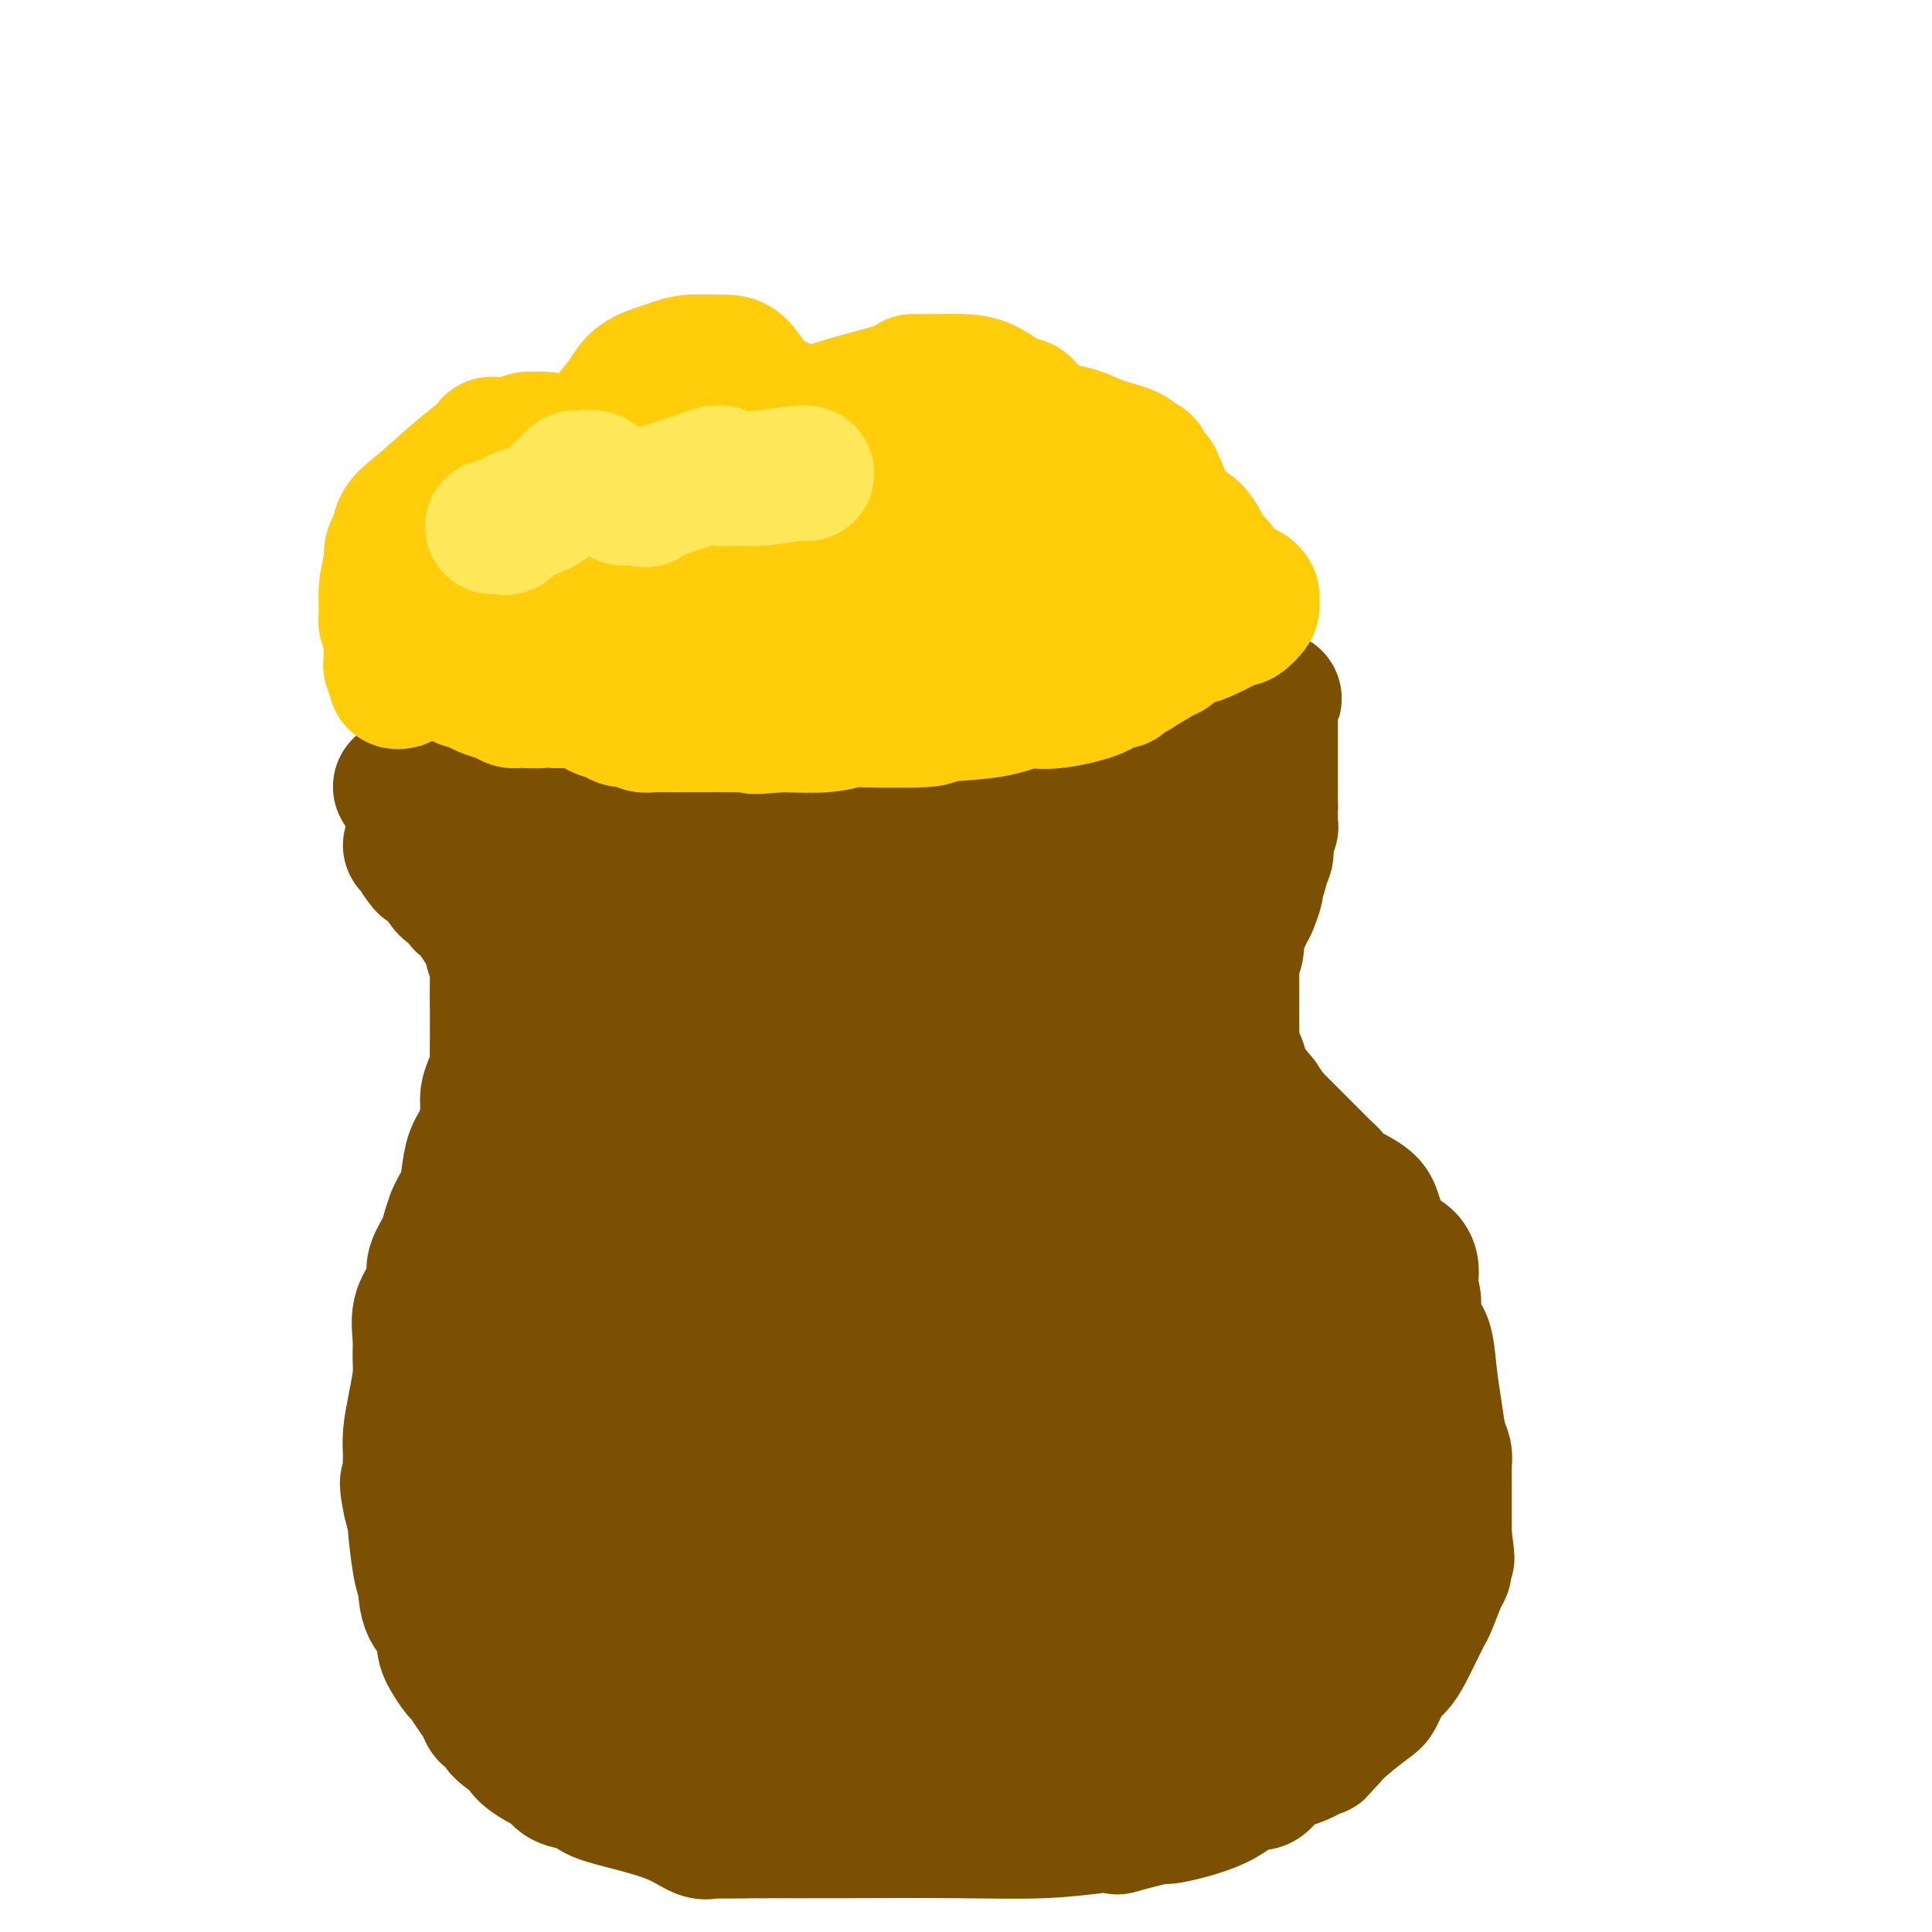 <svg viewBox='0 0 400 400' version='1.1' xmlns='http://www.w3.org/2000/svg' xmlns:xlink='http://www.w3.org/1999/xlink'><g fill='none' stroke='#7C5002' stroke-width='4' stroke-linecap='round' stroke-linejoin='round'><path d='M119,169c-0.100,0.022 -0.199,0.043 0,0c0.199,-0.043 0.697,-0.152 1,0c0.303,0.152 0.410,0.564 1,1c0.590,0.436 1.664,0.895 2,1c0.336,0.105 -0.065,-0.144 0,0c0.065,0.144 0.595,0.682 1,1c0.405,0.318 0.686,0.415 1,1c0.314,0.585 0.661,1.657 1,2c0.339,0.343 0.668,-0.045 1,0c0.332,0.045 0.666,0.522 1,1'/><path d='M128,176c1.632,1.492 1.212,1.722 1,2c-0.212,0.278 -0.215,0.604 0,1c0.215,0.396 0.647,0.862 1,1c0.353,0.138 0.626,-0.053 1,0c0.374,0.053 0.849,0.351 1,1c0.151,0.649 -0.022,1.649 0,2c0.022,0.351 0.240,0.053 1,1c0.760,0.947 2.063,3.141 3,5c0.937,1.859 1.508,3.385 2,4c0.492,0.615 0.906,0.319 1,0c0.094,-0.319 -0.132,-0.660 0,0c0.132,0.660 0.623,2.321 1,4c0.377,1.679 0.640,3.375 1,5c0.360,1.625 0.817,3.179 1,4c0.183,0.821 0.091,0.911 0,1'/><path d='M142,207c2.044,5.378 0.155,3.324 0,3c-0.155,-0.324 1.422,1.083 2,2c0.578,0.917 0.155,1.343 0,2c-0.155,0.657 -0.041,1.546 0,2c0.041,0.454 0.011,0.475 0,1c-0.011,0.525 -0.002,1.556 0,2c0.002,0.444 -0.003,0.302 0,1c0.003,0.698 0.016,2.235 0,3c-0.016,0.765 -0.059,0.757 0,1c0.059,0.243 0.222,0.738 0,1c-0.222,0.262 -0.829,0.292 -1,1c-0.171,0.708 0.092,2.093 0,3c-0.092,0.907 -0.540,1.336 -1,2c-0.460,0.664 -0.931,1.563 -1,2c-0.069,0.437 0.266,0.410 0,1c-0.266,0.590 -1.133,1.795 -2,3'/><path d='M139,237c-0.704,2.504 0.036,1.763 0,2c-0.036,0.237 -0.847,1.453 -1,2c-0.153,0.547 0.351,0.425 0,1c-0.351,0.575 -1.558,1.845 -2,3c-0.442,1.155 -0.118,2.193 0,3c0.118,0.807 0.032,1.381 0,2c-0.032,0.619 -0.008,1.282 0,2c0.008,0.718 0.002,1.490 0,2c-0.002,0.510 -0.001,0.759 0,1c0.001,0.241 0.000,0.475 0,1c-0.000,0.525 -0.000,1.341 0,2c0.000,0.659 0.000,1.160 0,2c-0.000,0.840 -0.000,2.019 0,3c0.000,0.981 0.000,1.764 0,3c-0.000,1.236 -0.000,2.925 0,4c0.000,1.075 0.000,1.538 0,2'/><path d='M136,272c-0.501,5.944 -0.254,3.302 0,3c0.254,-0.302 0.514,1.734 1,3c0.486,1.266 1.199,1.760 2,3c0.801,1.240 1.691,3.224 2,4c0.309,0.776 0.037,0.342 0,0c-0.037,-0.342 0.163,-0.592 1,0c0.837,0.592 2.313,2.025 3,3c0.687,0.975 0.585,1.492 1,2c0.415,0.508 1.348,1.007 2,1c0.652,-0.007 1.025,-0.520 2,0c0.975,0.520 2.553,2.072 4,3c1.447,0.928 2.763,1.232 4,2c1.237,0.768 2.393,2.000 4,3c1.607,1.000 3.663,1.769 5,2c1.337,0.231 1.953,-0.077 3,0c1.047,0.077 2.523,0.538 4,1'/><path d='M174,302c4.243,1.703 1.850,0.459 1,0c-0.850,-0.459 -0.158,-0.134 1,0c1.158,0.134 2.780,0.077 5,0c2.220,-0.077 5.037,-0.172 6,0c0.963,0.172 0.070,0.612 2,0c1.930,-0.612 6.681,-2.277 9,-3c2.319,-0.723 2.205,-0.505 3,-1c0.795,-0.495 2.497,-1.704 3,-2c0.503,-0.296 -0.195,0.320 0,0c0.195,-0.320 1.281,-1.578 2,-2c0.719,-0.422 1.069,-0.010 1,0c-0.069,0.010 -0.557,-0.382 0,-1c0.557,-0.618 2.159,-1.462 3,-2c0.841,-0.538 0.920,-0.769 1,-1'/><path d='M211,290c1.963,-1.348 0.372,-0.220 0,0c-0.372,0.220 0.477,-0.470 1,-1c0.523,-0.530 0.720,-0.901 1,-1c0.280,-0.099 0.642,0.072 1,0c0.358,-0.072 0.713,-0.388 1,-1c0.287,-0.612 0.506,-1.521 1,-2c0.494,-0.479 1.263,-0.527 2,-1c0.737,-0.473 1.441,-1.370 2,-2c0.559,-0.630 0.973,-0.991 1,-1c0.027,-0.009 -0.333,0.335 0,0c0.333,-0.335 1.360,-1.349 2,-2c0.640,-0.651 0.893,-0.937 1,-1c0.107,-0.063 0.067,0.098 0,0c-0.067,-0.098 -0.162,-0.457 0,-1c0.162,-0.543 0.581,-1.272 1,-2'/><path d='M225,275c2.166,-2.424 0.580,-0.982 0,-1c-0.580,-0.018 -0.156,-1.494 0,-2c0.156,-0.506 0.043,-0.043 0,0c-0.043,0.043 -0.015,-0.335 0,-1c0.015,-0.665 0.018,-1.619 0,-2c-0.018,-0.381 -0.058,-0.190 0,-1c0.058,-0.810 0.213,-2.621 0,-4c-0.213,-1.379 -0.793,-2.326 -1,-3c-0.207,-0.674 -0.041,-1.073 0,-2c0.041,-0.927 -0.041,-2.380 0,-3c0.041,-0.620 0.207,-0.406 0,-1c-0.207,-0.594 -0.788,-1.994 -1,-3c-0.212,-1.006 -0.057,-1.617 0,-2c0.057,-0.383 0.016,-0.538 0,-1c-0.016,-0.462 -0.008,-1.231 0,-2'/><path d='M223,247c-0.244,-4.584 0.145,-2.044 0,-1c-0.145,1.044 -0.824,0.591 -1,0c-0.176,-0.591 0.149,-1.319 0,-2c-0.149,-0.681 -0.774,-1.313 -1,-2c-0.226,-0.687 -0.053,-1.428 0,-2c0.053,-0.572 -0.013,-0.973 0,-1c0.013,-0.027 0.105,0.321 0,0c-0.105,-0.321 -0.407,-1.312 -1,-2c-0.593,-0.688 -1.479,-1.074 -2,-1c-0.521,0.074 -0.679,0.609 -1,0c-0.321,-0.609 -0.804,-2.362 -1,-3c-0.196,-0.638 -0.104,-0.161 0,0c0.104,0.161 0.220,0.005 0,0c-0.220,-0.005 -0.777,0.141 -1,0c-0.223,-0.141 -0.111,-0.571 0,-1'/><path d='M215,232c-1.476,-2.498 -1.166,-1.244 -1,-1c0.166,0.244 0.189,-0.521 0,-1c-0.189,-0.479 -0.590,-0.672 -1,-1c-0.410,-0.328 -0.828,-0.791 -1,-1c-0.172,-0.209 -0.099,-0.164 0,0c0.099,0.164 0.223,0.447 0,0c-0.223,-0.447 -0.795,-1.622 -1,-2c-0.205,-0.378 -0.045,0.043 0,0c0.045,-0.043 -0.026,-0.550 0,-1c0.026,-0.450 0.150,-0.843 0,-1c-0.150,-0.157 -0.575,-0.079 -1,0'/><path d='M210,224c-0.708,-1.356 0.020,-0.744 0,-1c-0.020,-0.256 -0.790,-1.378 -1,-2c-0.210,-0.622 0.140,-0.744 0,-1c-0.140,-0.256 -0.770,-0.646 -1,-1c-0.230,-0.354 -0.062,-0.671 0,-1c0.062,-0.329 0.016,-0.669 0,-1c-0.016,-0.331 -0.004,-0.654 0,-1c0.004,-0.346 0.000,-0.717 0,-1c-0.000,-0.283 0.004,-0.479 0,-1c-0.004,-0.521 -0.016,-1.368 0,-2c0.016,-0.632 0.059,-1.048 0,-1c-0.059,0.048 -0.222,0.559 0,0c0.222,-0.559 0.829,-2.189 1,-3c0.171,-0.811 -0.094,-0.803 0,-1c0.094,-0.197 0.547,-0.598 1,-1'/><path d='M210,206c0.231,-3.416 0.807,-2.956 1,-3c0.193,-0.044 0.002,-0.593 0,-1c-0.002,-0.407 0.185,-0.672 1,-2c0.815,-1.328 2.259,-3.717 3,-5c0.741,-1.283 0.781,-1.459 1,-2c0.219,-0.541 0.618,-1.448 1,-2c0.382,-0.552 0.746,-0.750 1,-1c0.254,-0.250 0.397,-0.553 1,-1c0.603,-0.447 1.667,-1.040 2,-2c0.333,-0.960 -0.066,-2.288 0,-3c0.066,-0.712 0.598,-0.807 1,-1c0.402,-0.193 0.675,-0.485 1,-1c0.325,-0.515 0.703,-1.254 1,-2c0.297,-0.746 0.513,-1.499 1,-2c0.487,-0.501 1.243,-0.751 2,-1'/><path d='M227,177c2.621,-4.441 0.673,-1.043 0,0c-0.673,1.043 -0.071,-0.270 0,-1c0.071,-0.730 -0.387,-0.878 0,-1c0.387,-0.122 1.620,-0.218 2,-1c0.380,-0.782 -0.094,-2.251 0,-3c0.094,-0.749 0.756,-0.779 1,-1c0.244,-0.221 0.070,-0.635 0,-1c-0.070,-0.365 -0.035,-0.683 0,-1'/><path d='M230,168c0.464,-1.611 0.124,-1.140 0,-1c-0.124,0.140 -0.032,-0.053 0,0c0.032,0.053 0.005,0.351 0,0c-0.005,-0.351 0.012,-1.351 0,-2c-0.012,-0.649 -0.055,-0.947 0,-1c0.055,-0.053 0.207,0.140 0,0c-0.207,-0.140 -0.773,-0.611 -1,-1c-0.227,-0.389 -0.113,-0.694 0,-1'/><path d='M229,162c-0.089,-0.881 0.187,-0.082 0,0c-0.187,0.082 -0.837,-0.552 -1,-1c-0.163,-0.448 0.163,-0.708 0,-1c-0.163,-0.292 -0.813,-0.614 -1,-1c-0.187,-0.386 0.090,-0.835 0,-1c-0.090,-0.165 -0.545,-0.044 -1,0c-0.455,0.044 -0.909,0.012 -1,0c-0.091,-0.012 0.182,-0.003 0,0c-0.182,0.003 -0.818,0.001 -1,0c-0.182,-0.001 0.091,-0.000 0,0c-0.091,0.000 -0.545,0.000 -1,0'/><path d='M223,158c-1.062,-0.619 -0.716,-0.167 -1,0c-0.284,0.167 -1.196,0.048 -2,0c-0.804,-0.048 -1.500,-0.024 -2,0c-0.500,0.024 -0.806,0.049 -2,0c-1.194,-0.049 -3.277,-0.172 -4,0c-0.723,0.172 -0.086,0.639 0,1c0.086,0.361 -0.379,0.617 -1,1c-0.621,0.383 -1.400,0.894 -2,1c-0.600,0.106 -1.023,-0.192 -2,0c-0.977,0.192 -2.509,0.874 -3,1c-0.491,0.126 0.060,-0.303 -1,0c-1.060,0.303 -3.732,1.338 -6,2c-2.268,0.662 -4.134,0.951 -5,1c-0.866,0.049 -0.733,-0.141 -1,0c-0.267,0.141 -0.933,0.612 -2,1c-1.067,0.388 -2.533,0.694 -4,1'/><path d='M185,167c-4.492,1.323 -2.223,0.130 -2,0c0.223,-0.130 -1.601,0.801 -2,1c-0.399,0.199 0.628,-0.335 0,0c-0.628,0.335 -2.911,1.540 -4,2c-1.089,0.460 -0.986,0.176 -1,0c-0.014,-0.176 -0.147,-0.243 -1,0c-0.853,0.243 -2.427,0.797 -5,1c-2.573,0.203 -6.146,0.054 -8,0c-1.854,-0.054 -1.988,-0.015 -2,0c-0.012,0.015 0.100,0.004 -2,0c-2.100,-0.004 -6.411,-0.001 -9,0c-2.589,0.001 -3.457,0.000 -4,0c-0.543,-0.000 -0.762,-0.000 -1,0c-0.238,0.000 -0.497,0.000 -1,0c-0.503,-0.000 -1.252,-0.000 -2,0'/><path d='M141,171c-5.455,0.000 -4.592,0.000 -5,0c-0.408,-0.000 -2.088,0.000 -3,0c-0.912,0.000 -1.057,0.000 -1,0c0.057,0.000 0.317,0.000 0,0c-0.317,0.000 -1.212,0.000 -2,0c-0.788,0.000 -1.469,0.000 -2,0c-0.531,0.000 -0.912,-0.000 -1,0c-0.088,0.000 0.118,0.000 0,0c-0.118,0.000 -0.559,0.000 -1,0'/><path d='M126,171c-2.272,-0.014 -0.451,-0.050 0,0c0.451,0.050 -0.468,0.187 -1,0c-0.532,-0.187 -0.679,-0.698 -1,-1c-0.321,-0.302 -0.818,-0.395 -1,-1c-0.182,-0.605 -0.049,-1.720 0,-2c0.049,-0.280 0.013,0.277 0,0c-0.013,-0.277 -0.003,-1.386 0,-2c0.003,-0.614 0.001,-0.732 0,-1c-0.001,-0.268 -0.000,-0.687 0,-1c0.000,-0.313 0.000,-0.521 0,-1c-0.000,-0.479 -0.000,-1.228 0,-2c0.000,-0.772 0.000,-1.568 0,-2c-0.000,-0.432 -0.000,-0.501 0,-1c0.000,-0.499 0.000,-1.428 0,-2c-0.000,-0.572 -0.000,-0.786 0,-1'/><path d='M123,154c-0.000,-3.033 -0.001,-3.116 0,-3c0.001,0.116 0.002,0.431 0,0c-0.002,-0.431 -0.009,-1.607 0,-2c0.009,-0.393 0.032,-0.003 0,0c-0.032,0.003 -0.121,-0.382 0,-1c0.121,-0.618 0.452,-1.471 1,-2c0.548,-0.529 1.314,-0.734 2,-1c0.686,-0.266 1.294,-0.591 3,-2c1.706,-1.409 4.511,-3.900 6,-5c1.489,-1.100 1.664,-0.809 2,-1c0.336,-0.191 0.834,-0.862 1,-1c0.166,-0.138 0.000,0.259 1,0c1.000,-0.259 3.165,-1.172 5,-2c1.835,-0.828 3.340,-1.569 5,-2c1.660,-0.431 3.474,-0.552 5,-1c1.526,-0.448 2.763,-1.224 4,-2'/><path d='M158,129c4.212,-1.554 3.241,-0.938 4,-1c0.759,-0.062 3.249,-0.801 6,-1c2.751,-0.199 5.764,0.142 8,0c2.236,-0.142 3.694,-0.766 5,-1c1.306,-0.234 2.460,-0.078 3,0c0.540,0.078 0.466,0.077 1,0c0.534,-0.077 1.675,-0.229 3,0c1.325,0.229 2.832,0.840 4,1c1.168,0.160 1.997,-0.130 2,0c0.003,0.130 -0.820,0.681 0,1c0.820,0.319 3.282,0.405 4,1c0.718,0.595 -0.307,1.699 0,2c0.307,0.301 1.945,-0.200 3,0c1.055,0.200 1.528,1.100 2,2'/><path d='M203,133c3.056,1.719 3.195,2.516 4,3c0.805,0.484 2.275,0.654 3,1c0.725,0.346 0.705,0.866 1,1c0.295,0.134 0.905,-0.120 1,0c0.095,0.120 -0.326,0.613 0,1c0.326,0.387 1.398,0.668 2,1c0.602,0.332 0.735,0.715 1,1c0.265,0.285 0.664,0.470 1,1c0.336,0.530 0.610,1.403 1,2c0.390,0.597 0.897,0.918 1,1c0.103,0.082 -0.197,-0.076 0,0c0.197,0.076 0.890,0.385 1,1c0.110,0.615 -0.362,1.536 0,2c0.362,0.464 1.559,0.471 2,1c0.441,0.529 0.126,1.580 0,2c-0.126,0.420 -0.063,0.210 0,0'/><path d='M221,151c0.928,1.709 0.249,0.980 0,1c-0.249,0.020 -0.067,0.789 0,1c0.067,0.211 0.018,-0.135 0,0c-0.018,0.135 -0.005,0.753 0,1c0.005,0.247 0.003,0.124 0,0'/></g>
<g fill='none' stroke='#7C5002' stroke-width='28' stroke-linecap='round' stroke-linejoin='round'><path d='M114,169c0.373,0.325 0.746,0.650 1,1c0.254,0.350 0.389,0.724 1,1c0.611,0.276 1.697,0.452 3,1c1.303,0.548 2.822,1.467 4,2c1.178,0.533 2.016,0.679 3,1c0.984,0.321 2.116,0.818 3,1c0.884,0.182 1.522,0.049 2,0c0.478,-0.049 0.797,-0.013 1,0c0.203,0.013 0.290,0.003 1,0c0.710,-0.003 2.044,-0.001 3,0c0.956,0.001 1.535,0.000 3,0c1.465,-0.000 3.815,-0.000 5,0c1.185,0.000 1.204,0.000 1,0c-0.204,-0.000 -0.630,-0.000 0,0c0.630,0.000 2.315,0.000 4,0'/><path d='M149,176c4.195,0.004 4.682,0.015 5,0c0.318,-0.015 0.468,-0.056 1,0c0.532,0.056 1.447,0.209 3,0c1.553,-0.209 3.743,-0.781 5,-1c1.257,-0.219 1.580,-0.087 2,0c0.420,0.087 0.938,0.128 2,0c1.062,-0.128 2.668,-0.427 5,-1c2.332,-0.573 5.391,-1.421 7,-2c1.609,-0.579 1.768,-0.887 2,-1c0.232,-0.113 0.538,-0.029 2,0c1.462,0.029 4.079,0.004 5,0c0.921,-0.004 0.147,0.013 0,0c-0.147,-0.013 0.332,-0.055 1,0c0.668,0.055 1.526,0.207 2,0c0.474,-0.207 0.564,-0.773 1,-1c0.436,-0.227 1.218,-0.113 2,0'/><path d='M194,170c7.743,-1.332 4.599,-1.664 4,-2c-0.599,-0.336 1.345,-0.678 3,-1c1.655,-0.322 3.021,-0.626 4,-1c0.979,-0.374 1.572,-0.818 2,-1c0.428,-0.182 0.692,-0.100 1,0c0.308,0.100 0.660,0.219 1,0c0.340,-0.219 0.669,-0.777 1,-1c0.331,-0.223 0.666,-0.112 1,0'/><path d='M211,164c2.583,-0.928 0.540,-0.249 0,0c-0.540,0.249 0.421,0.067 1,0c0.579,-0.067 0.774,-0.018 1,0c0.226,0.018 0.482,0.005 1,0c0.518,-0.005 1.297,-0.001 2,0c0.703,0.001 1.330,0.000 2,0c0.670,-0.000 1.384,-0.000 2,0c0.616,0.000 1.134,0.000 2,0c0.866,-0.000 2.079,-0.000 3,0c0.921,0.000 1.549,0.000 2,0c0.451,-0.000 0.726,-0.000 1,0'/><path d='M228,164c2.613,-0.047 0.647,-0.165 0,0c-0.647,0.165 0.025,0.613 0,1c-0.025,0.387 -0.746,0.715 -1,1c-0.254,0.285 -0.039,0.528 0,1c0.039,0.472 -0.097,1.173 0,2c0.097,0.827 0.428,1.778 0,2c-0.428,0.222 -1.615,-0.286 -2,0c-0.385,0.286 0.033,1.368 0,2c-0.033,0.632 -0.516,0.816 -1,1'/><path d='M224,174c-0.492,2.202 0.276,2.706 0,3c-0.276,0.294 -1.598,0.379 -2,1c-0.402,0.621 0.114,1.778 0,2c-0.114,0.222 -0.858,-0.492 -1,0c-0.142,0.492 0.316,2.190 0,3c-0.316,0.810 -1.408,0.732 -2,1c-0.592,0.268 -0.684,0.881 -1,1c-0.316,0.119 -0.857,-0.258 -1,0c-0.143,0.258 0.112,1.150 0,2c-0.112,0.850 -0.590,1.659 -1,2c-0.410,0.341 -0.750,0.213 -1,1c-0.250,0.787 -0.410,2.487 -1,3c-0.590,0.513 -1.612,-0.161 -2,0c-0.388,0.161 -0.143,1.159 0,2c0.143,0.841 0.184,1.526 0,2c-0.184,0.474 -0.592,0.737 -1,1'/><path d='M211,198c-2.177,4.052 -1.119,2.182 -1,2c0.119,-0.182 -0.700,1.325 -1,2c-0.300,0.675 -0.080,0.519 0,1c0.080,0.481 0.022,1.600 0,2c-0.022,0.400 -0.008,0.083 0,1c0.008,0.917 0.009,3.069 0,4c-0.009,0.931 -0.028,0.642 0,1c0.028,0.358 0.102,1.362 0,2c-0.102,0.638 -0.382,0.910 0,2c0.382,1.090 1.426,3.000 2,4c0.574,1.000 0.679,1.091 1,2c0.321,0.909 0.860,2.636 1,3c0.140,0.364 -0.117,-0.634 0,0c0.117,0.634 0.608,2.902 1,4c0.392,1.098 0.683,1.028 1,1c0.317,-0.028 0.658,-0.014 1,0'/><path d='M216,229c1.026,2.812 0.091,1.841 0,2c-0.091,0.159 0.661,1.447 1,2c0.339,0.553 0.263,0.369 1,1c0.737,0.631 2.287,2.075 3,3c0.713,0.925 0.590,1.332 1,2c0.410,0.668 1.353,1.598 2,2c0.647,0.402 0.999,0.276 1,1c0.001,0.724 -0.350,2.297 0,3c0.350,0.703 1.400,0.537 2,1c0.600,0.463 0.749,1.556 1,2c0.251,0.444 0.603,0.238 1,1c0.397,0.762 0.838,2.493 1,3c0.162,0.507 0.044,-0.210 0,0c-0.044,0.210 -0.012,1.346 0,2c0.012,0.654 0.006,0.827 0,1'/><path d='M230,255c2.610,3.854 2.135,0.490 2,0c-0.135,-0.490 0.069,1.893 0,3c-0.069,1.107 -0.411,0.938 0,1c0.411,0.062 1.574,0.353 2,1c0.426,0.647 0.114,1.648 0,2c-0.114,0.352 -0.031,0.054 0,1c0.031,0.946 0.008,3.135 0,4c-0.008,0.865 -0.002,0.407 0,1c0.002,0.593 0.001,2.238 0,3c-0.001,0.762 -0.000,0.641 0,1c0.000,0.359 0.000,1.198 0,2c-0.000,0.802 -0.000,1.566 0,2c0.000,0.434 0.000,0.539 0,1c-0.000,0.461 -0.000,1.278 0,2c0.000,0.722 0.000,1.349 0,2c-0.000,0.651 -0.000,1.325 0,2'/><path d='M234,283c-0.119,4.051 -0.415,2.680 -1,2c-0.585,-0.680 -1.458,-0.667 -2,0c-0.542,0.667 -0.754,1.989 -1,3c-0.246,1.011 -0.526,1.712 -1,2c-0.474,0.288 -1.143,0.165 -2,1c-0.857,0.835 -1.904,2.628 -3,4c-1.096,1.372 -2.243,2.322 -3,3c-0.757,0.678 -1.124,1.085 -2,2c-0.876,0.915 -2.262,2.339 -3,3c-0.738,0.661 -0.827,0.558 -1,1c-0.173,0.442 -0.431,1.428 -1,2c-0.569,0.572 -1.448,0.731 -2,1c-0.552,0.269 -0.777,0.650 -1,1c-0.223,0.350 -0.445,0.671 -1,1c-0.555,0.329 -1.444,0.665 -2,1c-0.556,0.335 -0.778,0.667 -1,1'/><path d='M207,311c-4.902,4.434 -3.658,1.517 -4,1c-0.342,-0.517 -2.271,1.364 -4,2c-1.729,0.636 -3.258,0.027 -5,0c-1.742,-0.027 -3.697,0.529 -5,1c-1.303,0.471 -1.954,0.858 -3,1c-1.046,0.142 -2.486,0.038 -4,0c-1.514,-0.038 -3.102,-0.010 -5,0c-1.898,0.010 -4.105,0.003 -7,0c-2.895,-0.003 -6.477,-0.001 -8,0c-1.523,0.001 -0.987,0.000 -1,0c-0.013,-0.000 -0.575,-0.000 -1,0c-0.425,0.000 -0.712,0.000 -1,0'/><path d='M159,316c-4.357,0.063 -1.751,0.219 -1,0c0.751,-0.219 -0.353,-0.815 -1,-1c-0.647,-0.185 -0.837,0.041 -1,0c-0.163,-0.041 -0.299,-0.347 -1,-1c-0.701,-0.653 -1.965,-1.651 -3,-2c-1.035,-0.349 -1.839,-0.047 -3,-1c-1.161,-0.953 -2.677,-3.159 -4,-4c-1.323,-0.841 -2.453,-0.315 -3,0c-0.547,0.315 -0.510,0.421 -1,0c-0.490,-0.421 -1.507,-1.367 -2,-2c-0.493,-0.633 -0.461,-0.954 -1,-1c-0.539,-0.046 -1.650,0.181 -2,0c-0.350,-0.181 0.061,-0.770 0,-1c-0.061,-0.230 -0.593,-0.100 -1,0c-0.407,0.100 -0.688,0.172 -1,0c-0.312,-0.172 -0.656,-0.586 -1,-1'/><path d='M133,302c-4.217,-2.344 -1.760,-1.203 -1,-1c0.760,0.203 -0.177,-0.532 -1,-1c-0.823,-0.468 -1.534,-0.669 -2,-1c-0.466,-0.331 -0.689,-0.793 -1,-1c-0.311,-0.207 -0.710,-0.160 -1,-1c-0.290,-0.840 -0.470,-2.567 -1,-3c-0.530,-0.433 -1.410,0.428 -2,0c-0.590,-0.428 -0.890,-2.146 -1,-3c-0.110,-0.854 -0.029,-0.844 0,-1c0.029,-0.156 0.008,-0.478 0,-1c-0.008,-0.522 -0.002,-1.243 0,-2c0.002,-0.757 0.001,-1.550 0,-2c-0.001,-0.450 -0.000,-0.557 0,-1c0.000,-0.443 0.000,-1.221 0,-2'/><path d='M123,282c0.000,-1.520 0.000,-0.819 0,-1c-0.000,-0.181 -0.000,-1.244 0,-2c0.000,-0.756 0.000,-1.204 0,-2c-0.000,-0.796 -0.000,-1.941 0,-3c0.000,-1.059 0.000,-2.032 0,-3c-0.000,-0.968 -0.001,-1.930 0,-3c0.001,-1.070 0.003,-2.249 0,-3c-0.003,-0.751 -0.012,-1.075 0,-2c0.012,-0.925 0.044,-2.450 0,-3c-0.044,-0.550 -0.166,-0.126 0,-1c0.166,-0.874 0.619,-3.045 1,-4c0.381,-0.955 0.691,-0.692 1,-1c0.309,-0.308 0.619,-1.186 1,-2c0.381,-0.814 0.833,-1.565 1,-2c0.167,-0.435 0.048,-0.553 0,-1c-0.048,-0.447 -0.024,-1.224 0,-2'/><path d='M127,247c0.784,-5.553 0.745,-1.935 1,-1c0.255,0.935 0.804,-0.814 1,-2c0.196,-1.186 0.038,-1.809 0,-2c-0.038,-0.191 0.042,0.050 0,0c-0.042,-0.050 -0.207,-0.393 0,-1c0.207,-0.607 0.788,-1.479 1,-2c0.212,-0.521 0.057,-0.690 0,-1c-0.057,-0.310 -0.015,-0.762 0,-1c0.015,-0.238 0.004,-0.263 0,-1c-0.004,-0.737 -0.000,-2.186 0,-3c0.000,-0.814 -0.004,-0.992 0,-2c0.004,-1.008 0.015,-2.848 0,-4c-0.015,-1.152 -0.056,-1.618 0,-2c0.056,-0.382 0.207,-0.680 0,-1c-0.207,-0.320 -0.774,-0.663 -1,-1c-0.226,-0.337 -0.113,-0.669 0,-1'/><path d='M129,222c0.281,-4.018 -0.015,-1.563 0,-1c0.015,0.563 0.341,-0.765 0,-2c-0.341,-1.235 -1.348,-2.377 -2,-3c-0.652,-0.623 -0.948,-0.728 -1,-1c-0.052,-0.272 0.142,-0.710 0,-1c-0.142,-0.290 -0.618,-0.433 -1,-1c-0.382,-0.567 -0.668,-1.560 -1,-2c-0.332,-0.440 -0.710,-0.329 -1,-1c-0.290,-0.671 -0.493,-2.124 -1,-3c-0.507,-0.876 -1.319,-1.174 -2,-2c-0.681,-0.826 -1.230,-2.180 -2,-3c-0.770,-0.820 -1.762,-1.106 -2,-2c-0.238,-0.894 0.276,-2.394 0,-3c-0.276,-0.606 -1.344,-0.317 -2,-1c-0.656,-0.683 -0.902,-2.338 -1,-3c-0.098,-0.662 -0.049,-0.331 0,0'/><path d='M113,193c-2.657,-4.599 -1.301,-1.596 -1,-1c0.301,0.596 -0.455,-1.215 -1,-2c-0.545,-0.785 -0.879,-0.544 -1,-1c-0.121,-0.456 -0.029,-1.611 0,-2c0.029,-0.389 -0.004,-0.013 0,0c0.004,0.013 0.044,-0.336 0,-1c-0.044,-0.664 -0.171,-1.644 0,-2c0.171,-0.356 0.639,-0.090 1,0c0.361,0.090 0.616,0.003 1,0c0.384,-0.003 0.898,0.076 1,0c0.102,-0.076 -0.207,-0.308 1,0c1.207,0.308 3.932,1.155 7,2c3.068,0.845 6.480,1.689 9,2c2.520,0.311 4.149,0.089 5,0c0.851,-0.089 0.926,-0.044 1,0'/><path d='M136,188c4.219,0.619 1.768,0.166 2,0c0.232,-0.166 3.149,-0.044 6,0c2.851,0.044 5.635,0.012 8,0c2.365,-0.012 4.309,-0.002 6,0c1.691,0.002 3.129,-0.003 4,0c0.871,0.003 1.173,0.015 2,0c0.827,-0.015 2.177,-0.059 3,0c0.823,0.059 1.119,0.219 2,0c0.881,-0.219 2.349,-0.817 3,-1c0.651,-0.183 0.486,0.050 1,0c0.514,-0.050 1.705,-0.381 2,-1c0.295,-0.619 -0.308,-1.525 1,-2c1.308,-0.475 4.526,-0.519 7,-1c2.474,-0.481 4.205,-1.399 5,-2c0.795,-0.601 0.656,-0.886 1,-1c0.344,-0.114 1.172,-0.057 2,0'/><path d='M191,180c5.027,-1.672 5.595,-1.851 6,-2c0.405,-0.149 0.645,-0.267 1,0c0.355,0.267 0.823,0.919 1,2c0.177,1.081 0.062,2.591 0,4c-0.062,1.409 -0.073,2.717 0,5c0.073,2.283 0.229,5.540 0,8c-0.229,2.460 -0.843,4.122 -1,6c-0.157,1.878 0.141,3.973 0,8c-0.141,4.027 -0.723,9.985 -1,14c-0.277,4.015 -0.250,6.086 0,8c0.250,1.914 0.721,3.669 1,6c0.279,2.331 0.365,5.237 1,8c0.635,2.763 1.817,5.381 3,8'/><path d='M202,255c1.042,4.672 1.148,5.353 2,7c0.852,1.647 2.452,4.262 3,6c0.548,1.738 0.046,2.601 0,3c-0.046,0.399 0.365,0.335 1,1c0.635,0.665 1.495,2.058 2,3c0.505,0.942 0.656,1.432 1,2c0.344,0.568 0.880,1.212 1,2c0.120,0.788 -0.178,1.720 0,2c0.178,0.280 0.832,-0.091 1,0c0.168,0.091 -0.150,0.643 0,1c0.150,0.357 0.769,0.519 1,1c0.231,0.481 0.073,1.281 0,2c-0.073,0.719 -0.061,1.358 -1,3c-0.939,1.642 -2.830,4.288 -4,6c-1.170,1.712 -1.620,2.489 -2,3c-0.380,0.511 -0.690,0.755 -1,1'/><path d='M206,298c-1.759,2.193 -2.155,1.176 -4,1c-1.845,-0.176 -5.138,0.489 -7,1c-1.862,0.511 -2.293,0.869 -4,1c-1.707,0.131 -4.691,0.035 -6,0c-1.309,-0.035 -0.944,-0.010 -1,0c-0.056,0.010 -0.535,0.003 -1,0c-0.465,-0.003 -0.917,-0.004 -1,0c-0.083,0.004 0.205,0.012 -1,0c-1.205,-0.012 -3.901,-0.046 -5,0c-1.099,0.046 -0.601,0.171 -1,0c-0.399,-0.171 -1.695,-0.640 -3,-1c-1.305,-0.360 -2.618,-0.612 -4,-1c-1.382,-0.388 -2.834,-0.912 -4,-1c-1.166,-0.088 -2.048,0.261 -3,0c-0.952,-0.261 -1.976,-1.130 -3,-2'/><path d='M158,296c-3.390,-1.196 -2.865,-1.686 -3,-2c-0.135,-0.314 -0.929,-0.453 -2,-1c-1.071,-0.547 -2.418,-1.503 -4,-3c-1.582,-1.497 -3.399,-3.535 -5,-5c-1.601,-1.465 -2.985,-2.355 -5,-4c-2.015,-1.645 -4.659,-4.043 -7,-6c-2.341,-1.957 -4.379,-3.471 -6,-5c-1.621,-1.529 -2.827,-3.072 -4,-5c-1.173,-1.928 -2.315,-4.241 -3,-7c-0.685,-2.759 -0.912,-5.963 -1,-8c-0.088,-2.037 -0.036,-2.908 0,-4c0.036,-1.092 0.057,-2.406 0,-4c-0.057,-1.594 -0.190,-3.469 0,-6c0.190,-2.531 0.705,-5.720 1,-8c0.295,-2.280 0.370,-3.651 1,-5c0.630,-1.349 1.815,-2.674 3,-4'/><path d='M123,219c0.681,-3.294 -0.117,-3.029 0,-3c0.117,0.029 1.150,-0.177 2,-1c0.850,-0.823 1.516,-2.263 2,-3c0.484,-0.737 0.786,-0.771 1,-1c0.214,-0.229 0.341,-0.652 1,-2c0.659,-1.348 1.850,-3.622 3,-5c1.150,-1.378 2.259,-1.861 3,-2c0.741,-0.139 1.115,0.065 1,0c-0.115,-0.065 -0.720,-0.399 0,-1c0.720,-0.601 2.764,-1.470 4,-2c1.236,-0.530 1.663,-0.722 2,-1c0.337,-0.278 0.585,-0.641 1,0c0.415,0.641 0.996,2.288 2,5c1.004,2.712 2.430,6.489 4,10c1.570,3.511 3.285,6.755 5,10'/><path d='M154,223c2.360,6.427 2.761,9.994 4,14c1.239,4.006 3.315,8.452 5,14c1.685,5.548 2.979,12.197 4,17c1.021,4.803 1.770,7.760 2,9c0.230,1.240 -0.060,0.762 0,1c0.060,0.238 0.469,1.194 1,1c0.531,-0.194 1.185,-1.536 2,-4c0.815,-2.464 1.791,-6.051 3,-13c1.209,-6.949 2.650,-17.262 4,-25c1.350,-7.738 2.610,-12.902 3,-16c0.390,-3.098 -0.091,-4.129 0,-5c0.091,-0.871 0.755,-1.581 1,-2c0.245,-0.419 0.070,-0.548 0,-1c-0.070,-0.452 -0.035,-1.226 0,-2'/><path d='M183,211c0.166,-9.100 -3.420,-6.351 -7,-7c-3.580,-0.649 -7.154,-4.695 -9,-7c-1.846,-2.305 -1.965,-2.868 -2,0c-0.035,2.868 0.015,9.169 0,16c-0.015,6.831 -0.095,14.193 0,19c0.095,4.807 0.366,7.059 1,10c0.634,2.941 1.632,6.571 2,9c0.368,2.429 0.106,3.655 0,4c-0.106,0.345 -0.056,-0.192 0,0c0.056,0.192 0.118,1.113 0,2c-0.118,0.887 -0.416,1.739 -1,2c-0.584,0.261 -1.452,-0.068 -2,0c-0.548,0.068 -0.774,0.534 -1,1'/><path d='M164,260c0.044,2.333 2.156,5.667 3,7c0.844,1.333 0.422,0.667 0,0'/><path d='M83,163c-0.054,-0.098 -0.109,-0.196 0,0c0.109,0.196 0.380,0.686 1,1c0.620,0.314 1.588,0.452 3,1c1.412,0.548 3.266,1.507 5,2c1.734,0.493 3.346,0.522 4,1c0.654,0.478 0.348,1.407 1,2c0.652,0.593 2.260,0.852 3,1c0.740,0.148 0.611,0.187 1,0c0.389,-0.187 1.296,-0.600 2,0c0.704,0.600 1.207,2.213 3,3c1.793,0.787 4.877,0.747 8,1c3.123,0.253 6.284,0.800 9,1c2.716,0.200 4.986,0.054 6,0c1.014,-0.054 0.773,-0.014 1,0c0.227,0.014 0.922,0.004 3,0c2.078,-0.004 5.539,-0.002 9,0'/><path d='M142,176c7.035,0.297 6.621,0.038 7,0c0.379,-0.038 1.549,0.145 3,0c1.451,-0.145 3.182,-0.616 6,-1c2.818,-0.384 6.724,-0.680 9,-1c2.276,-0.320 2.922,-0.664 4,-1c1.078,-0.336 2.589,-0.664 4,-1c1.411,-0.336 2.722,-0.681 6,-1c3.278,-0.319 8.524,-0.611 11,-1c2.476,-0.389 2.184,-0.875 3,-1c0.816,-0.125 2.740,0.109 4,0c1.260,-0.109 1.854,-0.563 3,-1c1.146,-0.437 2.843,-0.857 5,-1c2.157,-0.143 4.774,-0.007 6,0c1.226,0.007 1.061,-0.113 1,0c-0.061,0.113 -0.017,0.461 1,0c1.017,-0.461 3.009,-1.730 5,-3'/><path d='M220,164c12.816,-2.040 5.857,-1.142 4,-1c-1.857,0.142 1.388,-0.474 3,-1c1.612,-0.526 1.591,-0.961 2,-1c0.409,-0.039 1.247,0.319 2,0c0.753,-0.319 1.420,-1.314 3,-2c1.580,-0.686 4.074,-1.063 6,-2c1.926,-0.937 3.285,-2.432 4,-3c0.715,-0.568 0.787,-0.207 1,0c0.213,0.207 0.569,0.262 1,0c0.431,-0.262 0.938,-0.841 1,-1c0.062,-0.159 -0.321,0.103 0,0c0.321,-0.103 1.346,-0.569 2,-1c0.654,-0.431 0.938,-0.827 1,-1c0.062,-0.173 -0.099,-0.124 0,0c0.099,0.124 0.457,0.321 1,0c0.543,-0.321 1.272,-1.161 2,-2'/><path d='M253,149c5.276,-2.273 1.967,-0.455 1,0c-0.967,0.455 0.409,-0.452 2,-1c1.591,-0.548 3.397,-0.735 4,-1c0.603,-0.265 0.004,-0.607 0,-1c-0.004,-0.393 0.587,-0.837 1,-1c0.413,-0.163 0.650,-0.044 1,0c0.350,0.044 0.814,0.013 1,0c0.186,-0.013 0.093,-0.006 0,0'/><path d='M263,145c1.547,-0.667 0.415,-0.333 0,0c-0.415,0.333 -0.111,0.666 0,1c0.111,0.334 0.030,0.670 0,1c-0.030,0.330 -0.008,0.655 0,1c0.008,0.345 0.002,0.711 0,1c-0.002,0.289 -0.001,0.500 0,1c0.001,0.500 0.000,1.288 0,2c-0.000,0.712 -0.000,1.346 0,2c0.000,0.654 0.000,1.327 0,2c-0.000,0.673 -0.000,1.346 0,2c0.000,0.654 0.000,1.288 0,2c-0.000,0.712 -0.000,1.503 0,2c0.000,0.497 0.000,0.700 0,1c-0.000,0.300 -0.000,0.696 0,1c0.000,0.304 0.000,0.515 0,1c-0.000,0.485 -0.000,1.242 0,2'/><path d='M263,167c0.004,3.441 0.015,1.043 0,1c-0.015,-0.043 -0.055,2.267 0,3c0.055,0.733 0.207,-0.112 0,0c-0.207,0.112 -0.772,1.179 -1,2c-0.228,0.821 -0.118,1.394 0,2c0.118,0.606 0.243,1.246 0,2c-0.243,0.754 -0.853,1.624 -1,2c-0.147,0.376 0.169,0.258 0,1c-0.169,0.742 -0.823,2.344 -1,3c-0.177,0.656 0.124,0.367 0,1c-0.124,0.633 -0.674,2.189 -1,3c-0.326,0.811 -0.428,0.877 -1,2c-0.572,1.123 -1.616,3.302 -2,4c-0.384,0.698 -0.110,-0.086 0,0c0.110,0.086 0.055,1.043 0,2'/><path d='M256,195c-1.022,4.517 -0.078,1.811 0,1c0.078,-0.811 -0.711,0.274 -1,1c-0.289,0.726 -0.077,1.093 0,2c0.077,0.907 0.021,2.354 0,3c-0.021,0.646 -0.005,0.490 0,1c0.005,0.510 0.001,1.684 0,3c-0.001,1.316 0.002,2.774 0,4c-0.002,1.226 -0.010,2.221 0,3c0.010,0.779 0.038,1.344 0,2c-0.038,0.656 -0.143,1.405 0,2c0.143,0.595 0.533,1.036 1,2c0.467,0.964 1.010,2.452 1,3c-0.010,0.548 -0.574,0.157 0,1c0.574,0.843 2.287,2.922 4,5'/><path d='M261,228c1.657,2.657 2.800,3.800 4,5c1.200,1.200 2.458,2.457 3,3c0.542,0.543 0.369,0.371 1,1c0.631,0.629 2.068,2.058 3,3c0.932,0.942 1.361,1.396 2,2c0.639,0.604 1.487,1.357 2,2c0.513,0.643 0.689,1.176 2,2c1.311,0.824 3.756,1.938 5,3c1.244,1.062 1.286,2.072 2,4c0.714,1.928 2.100,4.774 3,6c0.900,1.226 1.313,0.831 2,1c0.687,0.169 1.648,0.901 2,2c0.352,1.099 0.095,2.565 0,3c-0.095,0.435 -0.027,-0.161 0,0c0.027,0.161 0.014,1.081 0,2'/><path d='M292,267c1.361,3.473 0.263,3.154 0,4c-0.263,0.846 0.311,2.856 1,4c0.689,1.144 1.495,1.422 2,3c0.505,1.578 0.710,4.454 1,7c0.290,2.546 0.666,4.760 1,7c0.334,2.240 0.625,4.505 1,6c0.375,1.495 0.832,2.220 1,3c0.168,0.780 0.045,1.613 0,2c-0.045,0.387 -0.012,0.326 0,1c0.012,0.674 0.003,2.081 0,3c-0.003,0.919 -0.001,1.348 0,2c0.001,0.652 0.000,1.525 0,2c-0.000,0.475 -0.000,0.550 0,1c0.000,0.450 0.000,1.275 0,2c-0.000,0.725 -0.000,1.350 0,2c0.000,0.650 0.000,1.325 0,2'/><path d='M299,318c1.082,8.173 0.288,3.107 0,2c-0.288,-1.107 -0.070,1.745 0,3c0.070,1.255 -0.009,0.913 0,1c0.009,0.087 0.104,0.604 0,1c-0.104,0.396 -0.408,0.671 -1,2c-0.592,1.329 -1.471,3.713 -2,5c-0.529,1.287 -0.708,1.476 -1,2c-0.292,0.524 -0.697,1.384 -1,2c-0.303,0.616 -0.505,0.988 -1,2c-0.495,1.012 -1.285,2.664 -2,4c-0.715,1.336 -1.357,2.357 -2,3c-0.643,0.643 -1.288,0.910 -2,2c-0.712,1.090 -1.490,3.004 -2,4c-0.510,0.996 -0.753,1.076 -2,2c-1.247,0.924 -3.499,2.693 -5,4c-1.501,1.307 -2.250,2.154 -3,3'/><path d='M275,360c-2.756,3.135 -1.647,1.971 -2,2c-0.353,0.029 -2.170,1.249 -4,2c-1.830,0.751 -3.673,1.032 -5,2c-1.327,0.968 -2.137,2.621 -3,3c-0.863,0.379 -1.779,-0.518 -3,0c-1.221,0.518 -2.749,2.450 -6,4c-3.251,1.550 -8.226,2.717 -10,3c-1.774,0.283 -0.346,-0.317 -2,0c-1.654,0.317 -6.391,1.553 -8,2c-1.609,0.447 -0.090,0.106 0,0c0.090,-0.106 -1.249,0.024 -2,0c-0.751,-0.024 -0.914,-0.203 -3,0c-2.086,0.203 -6.095,0.786 -11,1c-4.905,0.214 -10.705,0.058 -18,0c-7.295,-0.058 -16.084,-0.016 -23,0c-6.916,0.016 -11.958,0.008 -17,0'/><path d='M158,379c-13.438,0.152 -10.031,0.032 -9,0c1.031,-0.032 -0.312,0.024 -1,0c-0.688,-0.024 -0.720,-0.127 -1,0c-0.280,0.127 -0.810,0.485 -2,0c-1.190,-0.485 -3.042,-1.814 -6,-3c-2.958,-1.186 -7.023,-2.228 -10,-3c-2.977,-0.772 -4.865,-1.273 -6,-2c-1.135,-0.727 -1.518,-1.681 -2,-2c-0.482,-0.319 -1.062,-0.004 -2,0c-0.938,0.004 -2.235,-0.302 -3,-1c-0.765,-0.698 -0.998,-1.786 -1,-2c-0.002,-0.214 0.226,0.448 -1,0c-1.226,-0.448 -3.907,-2.005 -5,-3c-1.093,-0.995 -0.598,-1.427 -1,-2c-0.402,-0.573 -1.701,-1.286 -3,-2'/><path d='M105,359c-2.693,-1.972 -0.426,-0.901 0,-1c0.426,-0.099 -0.989,-1.368 -2,-2c-1.011,-0.632 -1.618,-0.626 -2,-1c-0.382,-0.374 -0.540,-1.128 -1,-2c-0.460,-0.872 -1.224,-1.861 -2,-3c-0.776,-1.139 -1.564,-2.429 -2,-3c-0.436,-0.571 -0.520,-0.423 -1,-1c-0.480,-0.577 -1.357,-1.881 -2,-3c-0.643,-1.119 -1.051,-2.054 -1,-3c0.051,-0.946 0.560,-1.901 0,-3c-0.560,-1.099 -2.188,-2.340 -3,-4c-0.812,-1.660 -0.809,-3.738 -1,-5c-0.191,-1.262 -0.577,-1.710 -1,-4c-0.423,-2.290 -0.883,-6.424 -1,-8c-0.117,-1.576 0.109,-0.593 0,-1c-0.109,-0.407 -0.555,-2.203 -1,-4'/><path d='M85,311c-1.237,-5.711 -0.329,-3.989 0,-4c0.329,-0.011 0.078,-1.756 0,-3c-0.078,-1.244 0.018,-1.988 0,-3c-0.018,-1.012 -0.148,-2.292 0,-4c0.148,-1.708 0.574,-3.842 1,-6c0.426,-2.158 0.853,-4.338 1,-6c0.147,-1.662 0.016,-2.805 0,-4c-0.016,-1.195 0.085,-2.444 0,-4c-0.085,-1.556 -0.356,-3.421 0,-5c0.356,-1.579 1.338,-2.873 2,-4c0.662,-1.127 1.003,-2.086 1,-3c-0.003,-0.914 -0.351,-1.781 0,-3c0.351,-1.219 1.402,-2.790 2,-4c0.598,-1.210 0.742,-2.060 1,-3c0.258,-0.940 0.629,-1.970 1,-3'/><path d='M94,252c1.484,-3.539 1.694,-2.387 2,-3c0.306,-0.613 0.708,-2.992 1,-5c0.292,-2.008 0.473,-3.644 1,-5c0.527,-1.356 1.399,-2.432 2,-4c0.601,-1.568 0.932,-3.630 1,-5c0.068,-1.370 -0.125,-2.049 0,-3c0.125,-0.951 0.570,-2.172 1,-3c0.430,-0.828 0.847,-1.261 1,-2c0.153,-0.739 0.042,-1.783 0,-3c-0.042,-1.217 -0.014,-2.607 0,-4c0.014,-1.393 0.015,-2.790 0,-5c-0.015,-2.210 -0.045,-5.233 0,-7c0.045,-1.767 0.167,-2.278 0,-3c-0.167,-0.722 -0.622,-1.656 -1,-3c-0.378,-1.344 -0.679,-3.098 -1,-4c-0.321,-0.902 -0.660,-0.951 -1,-1'/><path d='M100,192c-0.662,-4.603 -0.818,-2.609 -1,-2c-0.182,0.609 -0.392,-0.165 -1,-1c-0.608,-0.835 -1.616,-1.730 -2,-2c-0.384,-0.270 -0.145,0.086 0,0c0.145,-0.086 0.195,-0.612 0,-1c-0.195,-0.388 -0.635,-0.637 -1,-1c-0.365,-0.363 -0.657,-0.839 -1,-1c-0.343,-0.161 -0.738,-0.007 -1,0c-0.262,0.007 -0.390,-0.132 -1,-1c-0.610,-0.868 -1.703,-2.464 -2,-3c-0.297,-0.536 0.201,-0.010 0,0c-0.201,0.010 -1.100,-0.495 -2,-1'/><path d='M88,179c-2.095,-2.476 -1.332,-2.166 -1,-2c0.332,0.166 0.233,0.189 0,0c-0.233,-0.189 -0.601,-0.589 -1,-1c-0.399,-0.411 -0.828,-0.832 -1,-1c-0.172,-0.168 -0.086,-0.084 0,0'/><path d='M86,175c1.801,1.731 3.602,3.462 5,5c1.398,1.538 2.392,2.883 5,5c2.608,2.117 6.830,5.006 12,8c5.170,2.994 11.289,6.095 17,9c5.711,2.905 11.014,5.616 19,8c7.986,2.384 18.655,4.442 30,6c11.345,1.558 23.368,2.614 33,3c9.632,0.386 16.875,0.100 20,0c3.125,-0.100 2.134,-0.015 2,0c-0.134,0.015 0.590,-0.039 1,0c0.410,0.039 0.508,0.171 1,0c0.492,-0.171 1.379,-0.644 3,-3c1.621,-2.356 3.975,-6.596 5,-9c1.025,-2.404 0.721,-2.973 1,-4c0.279,-1.027 1.139,-2.514 2,-4'/><path d='M242,199c2.084,-3.374 1.295,-1.808 1,-3c-0.295,-1.192 -0.094,-5.143 0,-7c0.094,-1.857 0.081,-1.619 0,-2c-0.081,-0.381 -0.232,-1.380 0,-2c0.232,-0.620 0.846,-0.861 1,-1c0.154,-0.139 -0.154,-0.176 0,-1c0.154,-0.824 0.768,-2.436 1,-3c0.232,-0.564 0.083,-0.079 0,0c-0.083,0.079 -0.099,-0.248 0,0c0.099,0.248 0.314,1.071 0,3c-0.314,1.929 -1.157,4.965 -2,8'/><path d='M243,191c-1.002,2.783 -2.506,4.239 -3,6c-0.494,1.761 0.022,3.827 0,6c-0.022,2.173 -0.582,4.452 -1,10c-0.418,5.548 -0.695,14.365 0,22c0.695,7.635 2.364,14.087 4,21c1.636,6.913 3.241,14.288 4,18c0.759,3.712 0.672,3.762 1,4c0.328,0.238 1.072,0.662 2,3c0.928,2.338 2.041,6.588 3,9c0.959,2.412 1.763,2.986 3,4c1.237,1.014 2.905,2.466 4,4c1.095,1.534 1.617,3.149 2,4c0.383,0.851 0.629,0.940 1,1c0.371,0.060 0.869,0.093 1,0c0.131,-0.093 -0.105,-0.312 0,-3c0.105,-2.688 0.553,-7.844 1,-13'/><path d='M265,287c-0.205,-4.408 -2.217,-7.928 -3,-11c-0.783,-3.072 -0.336,-5.696 -1,-8c-0.664,-2.304 -2.438,-4.287 -4,-7c-1.562,-2.713 -2.913,-6.154 -4,-9c-1.087,-2.846 -1.910,-5.096 -3,-8c-1.090,-2.904 -2.447,-6.463 -3,-8c-0.553,-1.537 -0.302,-1.053 0,-1c0.302,0.053 0.655,-0.326 1,0c0.345,0.326 0.683,1.355 2,3c1.317,1.645 3.613,3.905 6,8c2.387,4.095 4.867,10.026 7,13c2.133,2.974 3.920,2.993 6,6c2.080,3.007 4.451,9.002 7,14c2.549,4.998 5.274,8.999 8,13'/><path d='M284,292c6.116,9.817 2.907,6.359 3,7c0.093,0.641 3.490,5.380 5,8c1.510,2.620 1.135,3.120 1,4c-0.135,0.880 -0.029,2.140 0,4c0.029,1.860 -0.019,4.322 0,6c0.019,1.678 0.106,2.574 0,4c-0.106,1.426 -0.405,3.381 -1,5c-0.595,1.619 -1.487,2.901 -2,4c-0.513,1.099 -0.648,2.014 -1,3c-0.352,0.986 -0.922,2.041 -2,3c-1.078,0.959 -2.664,1.821 -4,3c-1.336,1.179 -2.421,2.675 -4,4c-1.579,1.325 -3.650,2.479 -6,4c-2.350,1.521 -4.979,3.410 -8,5c-3.021,1.590 -6.435,2.883 -10,4c-3.565,1.117 -7.283,2.059 -11,3'/><path d='M244,363c-3.634,1.281 -2.218,0.985 -4,1c-1.782,0.015 -6.760,0.343 -16,2c-9.240,1.657 -22.742,4.643 -34,6c-11.258,1.357 -20.272,1.084 -24,1c-3.728,-0.084 -2.170,0.019 -2,0c0.170,-0.019 -1.049,-0.162 -2,0c-0.951,0.162 -1.636,0.627 -7,0c-5.364,-0.627 -15.407,-2.345 -23,-4c-7.593,-1.655 -12.735,-3.245 -15,-4c-2.265,-0.755 -1.653,-0.675 -2,-1c-0.347,-0.325 -1.654,-1.057 -2,-2c-0.346,-0.943 0.268,-2.098 -1,-5c-1.268,-2.902 -4.418,-7.550 -6,-11c-1.582,-3.450 -1.595,-5.700 -2,-9c-0.405,-3.300 -1.203,-7.650 -2,-12'/><path d='M102,325c-0.880,-4.961 -1.079,-6.864 -2,-11c-0.921,-4.136 -2.564,-10.506 -4,-15c-1.436,-4.494 -2.664,-7.111 -3,-10c-0.336,-2.889 0.220,-6.049 0,-10c-0.220,-3.951 -1.218,-8.692 0,-14c1.218,-5.308 4.650,-11.183 7,-15c2.350,-3.817 3.617,-5.576 6,-8c2.383,-2.424 5.882,-5.512 8,-7c2.118,-1.488 2.855,-1.377 3,-2c0.145,-0.623 -0.302,-1.979 1,0c1.302,1.979 4.352,7.293 7,13c2.648,5.707 4.895,11.808 8,27c3.105,15.192 7.067,39.475 9,51c1.933,11.525 1.838,10.293 2,10c0.162,-0.293 0.581,0.354 1,1'/><path d='M145,335c1.760,9.751 0.161,3.129 0,1c-0.161,-2.129 1.117,0.235 3,-7c1.883,-7.235 4.370,-24.070 6,-36c1.630,-11.930 2.403,-18.953 3,-24c0.597,-5.047 1.019,-8.116 1,-10c-0.019,-1.884 -0.479,-2.583 0,-4c0.479,-1.417 1.897,-3.552 3,-7c1.103,-3.448 1.891,-8.210 3,-11c1.109,-2.790 2.538,-3.608 3,-5c0.462,-1.392 -0.042,-3.359 1,-6c1.042,-2.641 3.631,-5.955 5,-8c1.369,-2.045 1.519,-2.822 3,-4c1.481,-1.178 4.294,-2.759 5,-4c0.706,-1.241 -0.695,-2.142 6,-4c6.695,-1.858 21.484,-4.674 29,-6c7.516,-1.326 7.758,-1.163 8,-1'/><path d='M224,199c6.113,-1.077 2.896,-0.269 2,0c-0.896,0.269 0.528,0.000 2,0c1.472,-0.000 2.991,0.267 4,1c1.009,0.733 1.508,1.930 2,3c0.492,1.070 0.976,2.014 1,6c0.024,3.986 -0.414,11.016 -1,18c-0.586,6.984 -1.322,13.923 -2,19c-0.678,5.077 -1.298,8.292 -1,11c0.298,2.708 1.514,4.908 2,7c0.486,2.092 0.241,4.074 7,8c6.759,3.926 20.523,9.795 29,13c8.477,3.205 11.667,3.748 13,4c1.333,0.252 0.809,0.215 1,1c0.191,0.785 1.095,2.393 2,4'/><path d='M285,294c0.480,1.846 0.180,3.960 0,5c-0.180,1.040 -0.241,1.007 0,2c0.241,0.993 0.783,3.013 1,4c0.217,0.987 0.109,0.942 0,1c-0.109,0.058 -0.217,0.220 0,1c0.217,0.780 0.760,2.180 1,4c0.240,1.820 0.176,4.061 0,6c-0.176,1.939 -0.463,3.576 -2,6c-1.537,2.424 -4.323,5.633 -6,8c-1.677,2.367 -2.243,3.890 -3,5c-0.757,1.110 -1.704,1.806 -3,3c-1.296,1.194 -2.941,2.886 -4,4c-1.059,1.114 -1.531,1.649 -4,3c-2.469,1.351 -6.934,3.518 -10,5c-3.066,1.482 -4.733,2.281 -7,3c-2.267,0.719 -5.133,1.360 -8,2'/><path d='M240,356c-5.205,2.497 -5.718,3.741 -7,4c-1.282,0.259 -3.335,-0.466 -6,0c-2.665,0.466 -5.943,2.124 -10,3c-4.057,0.876 -8.894,0.968 -13,1c-4.106,0.032 -7.482,0.002 -10,0c-2.518,-0.002 -4.179,0.024 -5,0c-0.821,-0.024 -0.803,-0.096 -1,0c-0.197,0.096 -0.610,0.362 -3,0c-2.390,-0.362 -6.759,-1.352 -10,-2c-3.241,-0.648 -5.355,-0.954 -8,-2c-2.645,-1.046 -5.822,-2.833 -9,-4c-3.178,-1.167 -6.357,-1.715 -10,-3c-3.643,-1.285 -7.750,-3.308 -9,-4c-1.250,-0.692 0.357,-0.055 0,-1c-0.357,-0.945 -2.679,-3.473 -5,-6'/><path d='M134,342c-3.299,-3.049 -4.546,-5.173 -6,-7c-1.454,-1.827 -3.114,-3.357 -4,-5c-0.886,-1.643 -0.998,-3.400 -2,-6c-1.002,-2.600 -2.893,-6.044 -4,-9c-1.107,-2.956 -1.431,-5.424 -2,-8c-0.569,-2.576 -1.383,-5.261 -2,-9c-0.617,-3.739 -1.038,-8.533 -2,-12c-0.962,-3.467 -2.464,-5.608 -3,-8c-0.536,-2.392 -0.106,-5.036 0,-8c0.106,-2.964 -0.113,-6.248 0,-9c0.113,-2.752 0.559,-4.972 2,-7c1.441,-2.028 3.878,-3.864 5,-5c1.122,-1.136 0.930,-1.573 1,-2c0.070,-0.427 0.404,-0.846 1,-1c0.596,-0.154 1.456,-0.044 2,0c0.544,0.044 0.772,0.022 1,0'/><path d='M121,246c1.790,-1.580 1.265,-1.529 2,1c0.735,2.529 2.730,7.536 4,11c1.270,3.464 1.816,5.384 2,6c0.184,0.616 0.006,-0.074 0,0c-0.006,0.074 0.159,0.911 2,1c1.841,0.089 5.359,-0.569 9,-2c3.641,-1.431 7.406,-3.636 9,-5c1.594,-1.364 1.019,-1.888 1,-2c-0.019,-0.112 0.519,0.189 1,0c0.481,-0.189 0.906,-0.866 1,-1c0.094,-0.134 -0.143,0.276 0,0c0.143,-0.276 0.667,-1.239 2,-3c1.333,-1.761 3.474,-4.320 5,-6c1.526,-1.680 2.436,-2.480 3,-3c0.564,-0.520 0.782,-0.760 1,-1'/><path d='M163,242c5.467,-3.434 7.634,-1.518 9,-1c1.366,0.518 1.932,-0.361 2,-1c0.068,-0.639 -0.364,-1.036 0,-1c0.364,0.036 1.522,0.507 -2,0c-3.522,-0.507 -11.723,-1.990 -16,-3c-4.277,-1.010 -4.630,-1.546 -5,-2c-0.370,-0.454 -0.758,-0.827 -1,-1c-0.242,-0.173 -0.338,-0.147 -1,0c-0.662,0.147 -1.888,0.413 -4,2c-2.112,1.587 -5.109,4.493 -6,6c-0.891,1.507 0.324,1.616 0,2c-0.324,0.384 -2.186,1.045 0,3c2.186,1.955 8.421,5.204 16,9c7.579,3.796 16.502,8.137 25,11c8.498,2.863 16.571,4.246 21,5c4.429,0.754 5.215,0.877 6,1'/><path d='M207,272c5.020,0.927 4.069,0.246 4,0c-0.069,-0.246 0.744,-0.057 1,0c0.256,0.057 -0.045,-0.017 0,0c0.045,0.017 0.438,0.124 1,0c0.562,-0.124 1.295,-0.478 1,1c-0.295,1.478 -1.618,4.789 -7,8c-5.382,3.211 -14.823,6.321 -20,8c-5.177,1.679 -6.092,1.925 -7,2c-0.908,0.075 -1.810,-0.021 -2,0c-0.190,0.021 0.333,0.159 2,-1c1.667,-1.159 4.479,-3.614 8,-5c3.521,-1.386 7.753,-1.703 10,-2c2.247,-0.297 2.510,-0.574 6,0c3.490,0.574 10.209,2.001 14,3c3.791,0.999 4.655,1.571 8,2c3.345,0.429 9.173,0.714 15,1'/><path d='M241,289c7.072,0.928 3.250,0.250 2,0c-1.250,-0.250 0.070,-0.070 1,0c0.930,0.070 1.471,0.030 2,0c0.529,-0.030 1.047,-0.049 1,0c-0.047,0.049 -0.657,0.166 0,1c0.657,0.834 2.582,2.384 4,4c1.418,1.616 2.329,3.299 4,6c1.671,2.701 4.102,6.422 6,9c1.898,2.578 3.264,4.014 4,5c0.736,0.986 0.841,1.521 1,2c0.159,0.479 0.373,0.902 1,1c0.627,0.098 1.669,-0.127 2,0c0.331,0.127 -0.048,0.608 0,1c0.048,0.392 0.524,0.696 1,1'/><path d='M270,319c3.999,4.923 2.495,2.232 2,1c-0.495,-1.232 0.017,-1.005 0,0c-0.017,1.005 -0.563,2.787 -1,4c-0.437,1.213 -0.765,1.857 -2,3c-1.235,1.143 -3.378,2.784 -5,4c-1.622,1.216 -2.724,2.006 -4,3c-1.276,0.994 -2.724,2.190 -4,3c-1.276,0.810 -2.378,1.232 -5,2c-2.622,0.768 -6.765,1.880 -10,3c-3.235,1.120 -5.564,2.248 -8,3c-2.436,0.752 -4.981,1.130 -6,2c-1.019,0.870 -0.513,2.233 -8,3c-7.487,0.767 -22.965,0.938 -30,1c-7.035,0.062 -5.625,0.017 -9,0c-3.375,-0.017 -11.536,-0.005 -15,0c-3.464,0.005 -2.232,0.002 -1,0'/><path d='M164,351c-8.741,0.281 -3.094,0.482 -1,0c2.094,-0.482 0.633,-1.648 4,-4c3.367,-2.352 11.561,-5.889 18,-9c6.439,-3.111 11.125,-5.797 16,-8c4.875,-2.203 9.941,-3.925 15,-5c5.059,-1.075 10.110,-1.505 16,-3c5.890,-1.495 12.618,-4.055 15,-5c2.382,-0.945 0.417,-0.277 0,0c-0.417,0.277 0.713,0.161 1,0c0.287,-0.161 -0.268,-0.367 0,-1c0.268,-0.633 1.359,-1.695 -1,-2c-2.359,-0.305 -8.168,0.145 -14,2c-5.832,1.855 -11.685,5.115 -16,7c-4.315,1.885 -7.090,2.396 -11,4c-3.910,1.604 -8.955,4.302 -14,7'/><path d='M192,334c-6.538,2.805 -2.381,0.818 -1,0c1.381,-0.818 -0.012,-0.467 -1,0c-0.988,0.467 -1.569,1.051 -5,2c-3.431,0.949 -9.711,2.265 -13,3c-3.289,0.735 -3.585,0.890 -4,1c-0.415,0.110 -0.948,0.175 -1,0c-0.052,-0.175 0.378,-0.588 0,-1c-0.378,-0.412 -1.565,-0.822 -2,-2c-0.435,-1.178 -0.117,-3.125 0,-4c0.117,-0.875 0.033,-0.679 0,-1c-0.033,-0.321 -0.017,-1.161 0,-2'/><path d='M165,330c-0.024,-1.452 1.417,-0.083 3,2c1.583,2.083 3.310,4.881 4,6c0.690,1.119 0.345,0.560 0,0'/></g>
<g fill='none' stroke='#FFCD0A' stroke-width='28' stroke-linecap='round' stroke-linejoin='round'><path d='M83,141c-0.415,0.089 -0.829,0.178 -1,0c-0.171,-0.178 -0.098,-0.625 0,-1c0.098,-0.375 0.222,-0.680 0,-1c-0.222,-0.320 -0.791,-0.656 -1,-1c-0.209,-0.344 -0.060,-0.698 0,-1c0.060,-0.302 0.030,-0.554 0,-1c-0.030,-0.446 -0.061,-1.087 0,-2c0.061,-0.913 0.215,-2.098 0,-3c-0.215,-0.902 -0.800,-1.520 -1,-2c-0.200,-0.480 -0.015,-0.822 0,-2c0.015,-1.178 -0.138,-3.194 0,-5c0.138,-1.806 0.569,-3.403 1,-5'/><path d='M81,117c-0.106,-4.416 0.627,-3.456 1,-4c0.373,-0.544 0.384,-2.591 1,-4c0.616,-1.409 1.838,-2.180 4,-4c2.162,-1.820 5.266,-4.688 8,-7c2.734,-2.312 5.099,-4.069 6,-5c0.901,-0.931 0.338,-1.035 1,-1c0.662,0.035 2.549,0.209 4,0c1.451,-0.209 2.465,-0.802 3,-1c0.535,-0.198 0.591,-0.001 1,0c0.409,0.001 1.172,-0.196 3,0c1.828,0.196 4.723,0.783 6,1c1.277,0.217 0.936,0.062 1,0c0.064,-0.062 0.532,-0.031 1,0'/><path d='M121,92c3.277,-0.125 1.471,0.062 1,0c-0.471,-0.062 0.394,-0.374 1,-1c0.606,-0.626 0.952,-1.568 2,-3c1.048,-1.432 2.799,-3.354 4,-5c1.201,-1.646 1.854,-3.015 3,-4c1.146,-0.985 2.785,-1.585 4,-2c1.215,-0.415 2.007,-0.645 3,-1c0.993,-0.355 2.188,-0.836 4,-1c1.812,-0.164 4.240,-0.012 6,0c1.760,0.012 2.853,-0.116 4,1c1.147,1.116 2.349,3.474 4,5c1.651,1.526 3.752,2.218 5,3c1.248,0.782 1.642,1.652 2,2c0.358,0.348 0.679,0.174 1,0'/><path d='M165,86c1.711,1.531 -0.012,0.358 0,0c0.012,-0.358 1.759,0.100 3,0c1.241,-0.100 1.976,-0.759 6,-2c4.024,-1.241 11.338,-3.064 14,-4c2.662,-0.936 0.673,-0.986 1,-1c0.327,-0.014 2.970,0.009 5,0c2.030,-0.009 3.447,-0.048 5,0c1.553,0.048 3.242,0.184 5,1c1.758,0.816 3.584,2.313 5,3c1.416,0.687 2.421,0.562 3,1c0.579,0.438 0.733,1.437 1,2c0.267,0.563 0.649,0.690 1,1c0.351,0.310 0.672,0.803 1,1c0.328,0.197 0.664,0.099 1,0'/><path d='M216,88c2.837,1.584 1.428,1.045 2,1c0.572,-0.045 3.124,0.404 5,1c1.876,0.596 3.075,1.338 5,2c1.925,0.662 4.576,1.243 6,2c1.424,0.757 1.620,1.690 2,2c0.380,0.310 0.942,-0.002 1,0c0.058,0.002 -0.388,0.320 0,1c0.388,0.680 1.611,1.724 2,2c0.389,0.276 -0.055,-0.214 0,0c0.055,0.214 0.610,1.133 1,2c0.390,0.867 0.617,1.682 1,3c0.383,1.318 0.923,3.141 2,4c1.077,0.859 2.691,0.756 4,2c1.309,1.244 2.314,3.835 3,5c0.686,1.165 1.053,0.904 2,2c0.947,1.096 2.473,3.548 4,6'/><path d='M256,123c3.796,4.499 2.287,1.246 2,0c-0.287,-1.246 0.648,-0.484 1,0c0.352,0.484 0.120,0.689 0,1c-0.120,0.311 -0.127,0.726 0,1c0.127,0.274 0.390,0.405 0,1c-0.390,0.595 -1.431,1.652 -2,2c-0.569,0.348 -0.666,-0.014 -1,0c-0.334,0.014 -0.905,0.403 -2,1c-1.095,0.597 -2.713,1.403 -4,2c-1.287,0.597 -2.243,0.984 -3,1c-0.757,0.016 -1.313,-0.341 -2,0c-0.687,0.341 -1.504,1.380 -2,2c-0.496,0.620 -0.672,0.821 -1,1c-0.328,0.179 -0.808,0.337 -2,1c-1.192,0.663 -3.096,1.832 -5,3'/><path d='M235,139c-3.981,2.179 -2.934,2.125 -3,2c-0.066,-0.125 -1.247,-0.323 -2,0c-0.753,0.323 -1.080,1.165 -3,2c-1.920,0.835 -5.434,1.662 -8,2c-2.566,0.338 -4.185,0.185 -5,0c-0.815,-0.185 -0.827,-0.404 -2,0c-1.173,0.404 -3.508,1.429 -7,2c-3.492,0.571 -8.141,0.688 -10,1c-1.859,0.312 -0.927,0.819 -4,1c-3.073,0.181 -10.152,0.035 -13,0c-2.848,-0.035 -1.464,0.042 -1,0c0.464,-0.042 0.010,-0.204 -1,0c-1.010,0.204 -2.574,0.772 -5,1c-2.426,0.228 -5.713,0.114 -9,0'/><path d='M162,150c-9.540,0.774 -4.891,0.207 -4,0c0.891,-0.207 -1.976,-0.056 -4,0c-2.024,0.056 -3.205,0.016 -4,0c-0.795,-0.016 -1.205,-0.008 -4,0c-2.795,0.008 -7.974,0.017 -10,0c-2.026,-0.017 -0.898,-0.060 -1,0c-0.102,0.060 -1.433,0.225 -2,0c-0.567,-0.225 -0.368,-0.838 -1,-1c-0.632,-0.162 -2.093,0.128 -3,0c-0.907,-0.128 -1.260,-0.675 -2,-1c-0.740,-0.325 -1.869,-0.427 -3,-1c-1.131,-0.573 -2.266,-1.616 -3,-2c-0.734,-0.384 -1.067,-0.110 -2,0c-0.933,0.110 -2.467,0.055 -4,0'/><path d='M115,145c-3.248,-0.770 -2.369,-0.195 -3,0c-0.631,0.195 -2.774,0.011 -4,0c-1.226,-0.011 -1.536,0.151 -2,0c-0.464,-0.151 -1.081,-0.614 -2,-1c-0.919,-0.386 -2.141,-0.696 -3,-1c-0.859,-0.304 -1.354,-0.604 -2,-1c-0.646,-0.396 -1.441,-0.889 -2,-1c-0.559,-0.111 -0.882,0.160 -1,0c-0.118,-0.160 -0.032,-0.752 0,-1c0.032,-0.248 0.008,-0.152 0,0c-0.008,0.152 -0.002,0.358 0,0c0.002,-0.358 0.001,-1.282 0,-2c-0.001,-0.718 -0.000,-1.232 0,-2c0.000,-0.768 0.000,-1.791 0,-3c-0.000,-1.209 -0.000,-2.605 0,-4'/><path d='M96,129c0.044,-2.564 0.655,-2.974 1,-3c0.345,-0.026 0.426,0.331 1,0c0.574,-0.331 1.641,-1.350 2,-2c0.359,-0.650 0.009,-0.931 0,-2c-0.009,-1.069 0.322,-2.924 1,-4c0.678,-1.076 1.702,-1.371 2,-2c0.298,-0.629 -0.131,-1.590 0,-2c0.131,-0.410 0.820,-0.267 2,-1c1.180,-0.733 2.850,-2.342 5,-3c2.150,-0.658 4.779,-0.366 7,-1c2.221,-0.634 4.034,-2.194 6,-3c1.966,-0.806 4.085,-0.860 6,-1c1.915,-0.140 3.627,-0.367 6,-1c2.373,-0.633 5.408,-1.670 7,-2c1.592,-0.330 1.741,0.049 2,0c0.259,-0.049 0.630,-0.524 1,-1'/><path d='M145,101c6.515,-1.559 5.302,-0.957 8,-1c2.698,-0.043 9.306,-0.729 12,-1c2.694,-0.271 1.473,-0.125 1,0c-0.473,0.125 -0.199,0.229 1,0c1.199,-0.229 3.324,-0.792 7,-1c3.676,-0.208 8.903,-0.059 14,0c5.097,0.059 10.065,0.030 12,0c1.935,-0.030 0.836,-0.061 1,0c0.164,0.061 1.591,0.215 2,0c0.409,-0.215 -0.200,-0.800 0,-1c0.200,-0.200 1.208,-0.015 2,0c0.792,0.015 1.369,-0.138 2,0c0.631,0.138 1.315,0.569 2,1'/><path d='M209,98c10.499,-0.259 4.747,0.595 3,1c-1.747,0.405 0.511,0.363 3,1c2.489,0.637 5.211,1.953 6,3c0.789,1.047 -0.353,1.824 0,2c0.353,0.176 2.203,-0.249 3,0c0.797,0.249 0.543,1.172 1,2c0.457,0.828 1.625,1.563 2,2c0.375,0.437 -0.044,0.578 0,1c0.044,0.422 0.551,1.126 1,2c0.449,0.874 0.841,1.917 1,3c0.159,1.083 0.087,2.204 0,3c-0.087,0.796 -0.188,1.265 0,2c0.188,0.735 0.666,1.736 0,3c-0.666,1.264 -2.476,2.790 -4,4c-1.524,1.210 -2.762,2.105 -4,3'/><path d='M221,130c-3.298,1.613 -7.541,2.144 -12,3c-4.459,0.856 -9.132,2.036 -21,3c-11.868,0.964 -30.929,1.711 -39,2c-8.071,0.289 -5.151,0.120 -4,0c1.151,-0.120 0.533,-0.190 0,0c-0.533,0.190 -0.979,0.641 -2,0c-1.021,-0.641 -2.615,-2.374 -4,-3c-1.385,-0.626 -2.562,-0.146 -3,0c-0.438,0.146 -0.138,-0.043 0,0c0.138,0.043 0.114,0.319 0,0c-0.114,-0.319 -0.318,-1.234 -1,-2c-0.682,-0.766 -1.841,-1.383 -3,-2'/><path d='M132,131c-3.169,-1.013 -2.590,-0.046 -3,0c-0.410,0.046 -1.809,-0.829 -3,-1c-1.191,-0.171 -2.176,0.363 -3,0c-0.824,-0.363 -1.488,-1.621 -2,-2c-0.512,-0.379 -0.873,0.123 -1,0c-0.127,-0.123 -0.022,-0.870 0,-1c0.022,-0.130 -0.041,0.359 1,0c1.041,-0.359 3.186,-1.565 7,-2c3.814,-0.435 9.296,-0.100 15,0c5.704,0.100 11.630,-0.034 15,0c3.370,0.034 4.183,0.237 6,0c1.817,-0.237 4.636,-0.914 6,-1c1.364,-0.086 1.273,0.420 2,0c0.727,-0.420 2.273,-1.767 7,-4c4.727,-2.233 12.636,-5.352 19,-8c6.364,-2.648 11.182,-4.824 16,-7'/><path d='M214,105c7.321,-2.939 3.622,-0.788 3,0c-0.622,0.788 1.833,0.211 3,0c1.167,-0.211 1.045,-0.057 1,0c-0.045,0.057 -0.013,0.016 0,0c0.013,-0.016 0.006,-0.008 0,0'/></g>
<g fill='none' stroke='#FEE859' stroke-width='28' stroke-linecap='round' stroke-linejoin='round'><path d='M102,109c0.447,-0.004 0.894,-0.007 1,0c0.106,0.007 -0.129,0.026 0,0c0.129,-0.026 0.622,-0.097 1,0c0.378,0.097 0.641,0.362 1,0c0.359,-0.362 0.815,-1.350 2,-2c1.185,-0.650 3.098,-0.961 5,-2c1.902,-1.039 3.791,-2.808 5,-4c1.209,-1.192 1.737,-1.809 2,-2c0.263,-0.191 0.262,0.044 1,0c0.738,-0.044 2.214,-0.366 3,0c0.786,0.366 0.882,1.418 2,2c1.118,0.582 3.258,0.692 4,1c0.742,0.308 0.084,0.814 0,1c-0.084,0.186 0.404,0.053 1,0c0.596,-0.053 1.298,-0.027 2,0'/><path d='M132,103c2.246,0.712 1.362,0.492 2,0c0.638,-0.492 2.798,-1.257 5,-2c2.202,-0.743 4.444,-1.463 6,-2c1.556,-0.537 2.425,-0.890 3,-1c0.575,-0.110 0.855,0.024 1,0c0.145,-0.024 0.154,-0.206 0,0c-0.154,0.206 -0.472,0.801 0,1c0.472,0.199 1.734,0.001 3,0c1.266,-0.001 2.535,0.196 5,0c2.465,-0.196 6.125,-0.783 8,-1c1.875,-0.217 1.964,-0.062 2,0c0.036,0.062 0.018,0.031 0,0'/></g>
</svg>